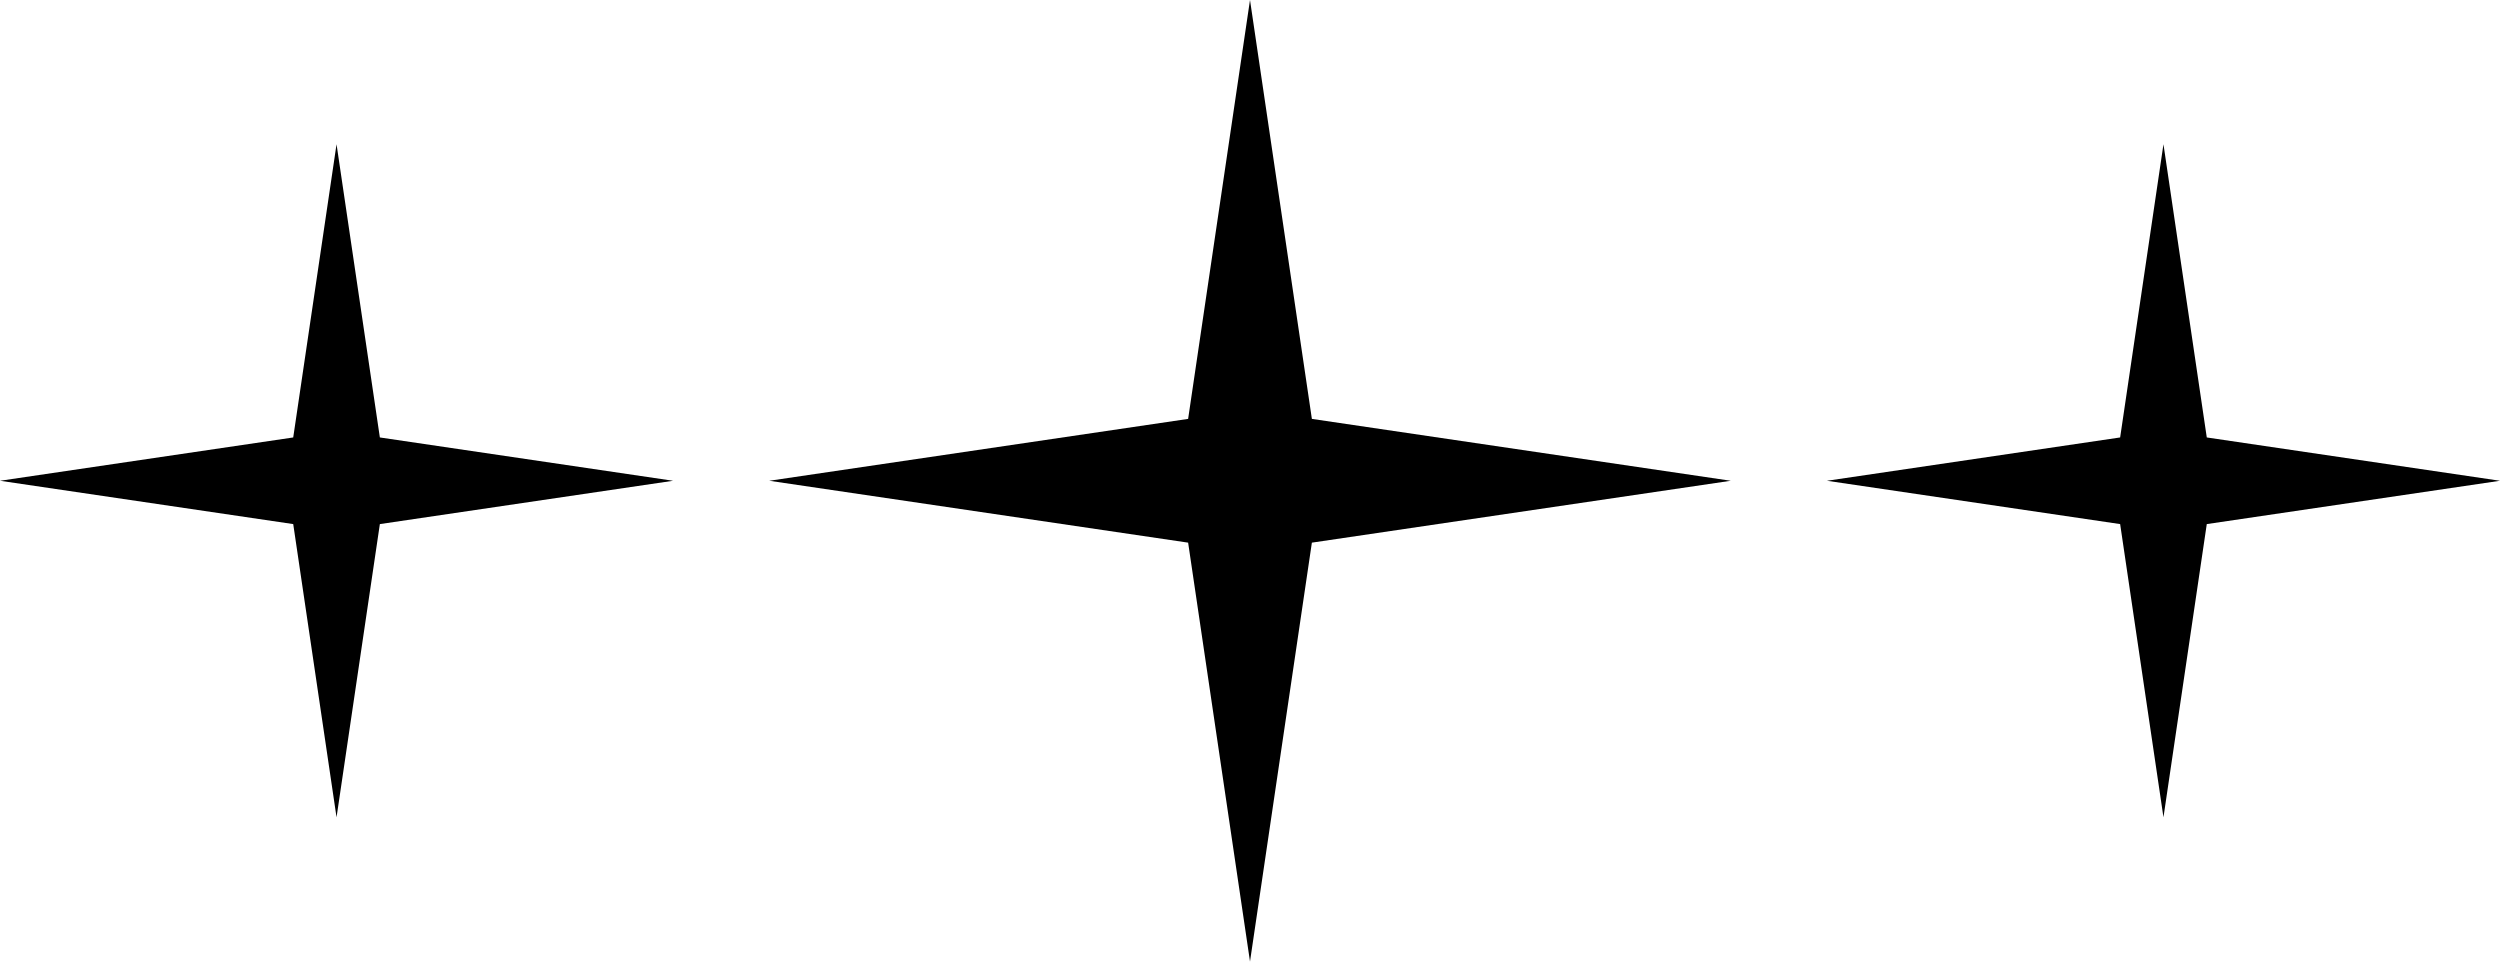 <svg fill="none" height="20" viewBox="0 0 52 20" width="52" xmlns="http://www.w3.org/2000/svg"><g fill="#000"><path d="m7 3 .901 6.099 6.099.901-6.099.901-.901 6.099-.901-6.099-6.099-.901 6.099-.901z"/><path d="m45 3 .901 6.099 6.099.901-6.099.901-.901 6.099-.901-6.099-6.099-.901 6.099-.901z"/><path d="m26 0 1.287 8.713 8.713 1.287-8.713 1.287-1.287 8.713-1.287-8.713-8.713-1.287 8.713-1.287z"/></g></svg>